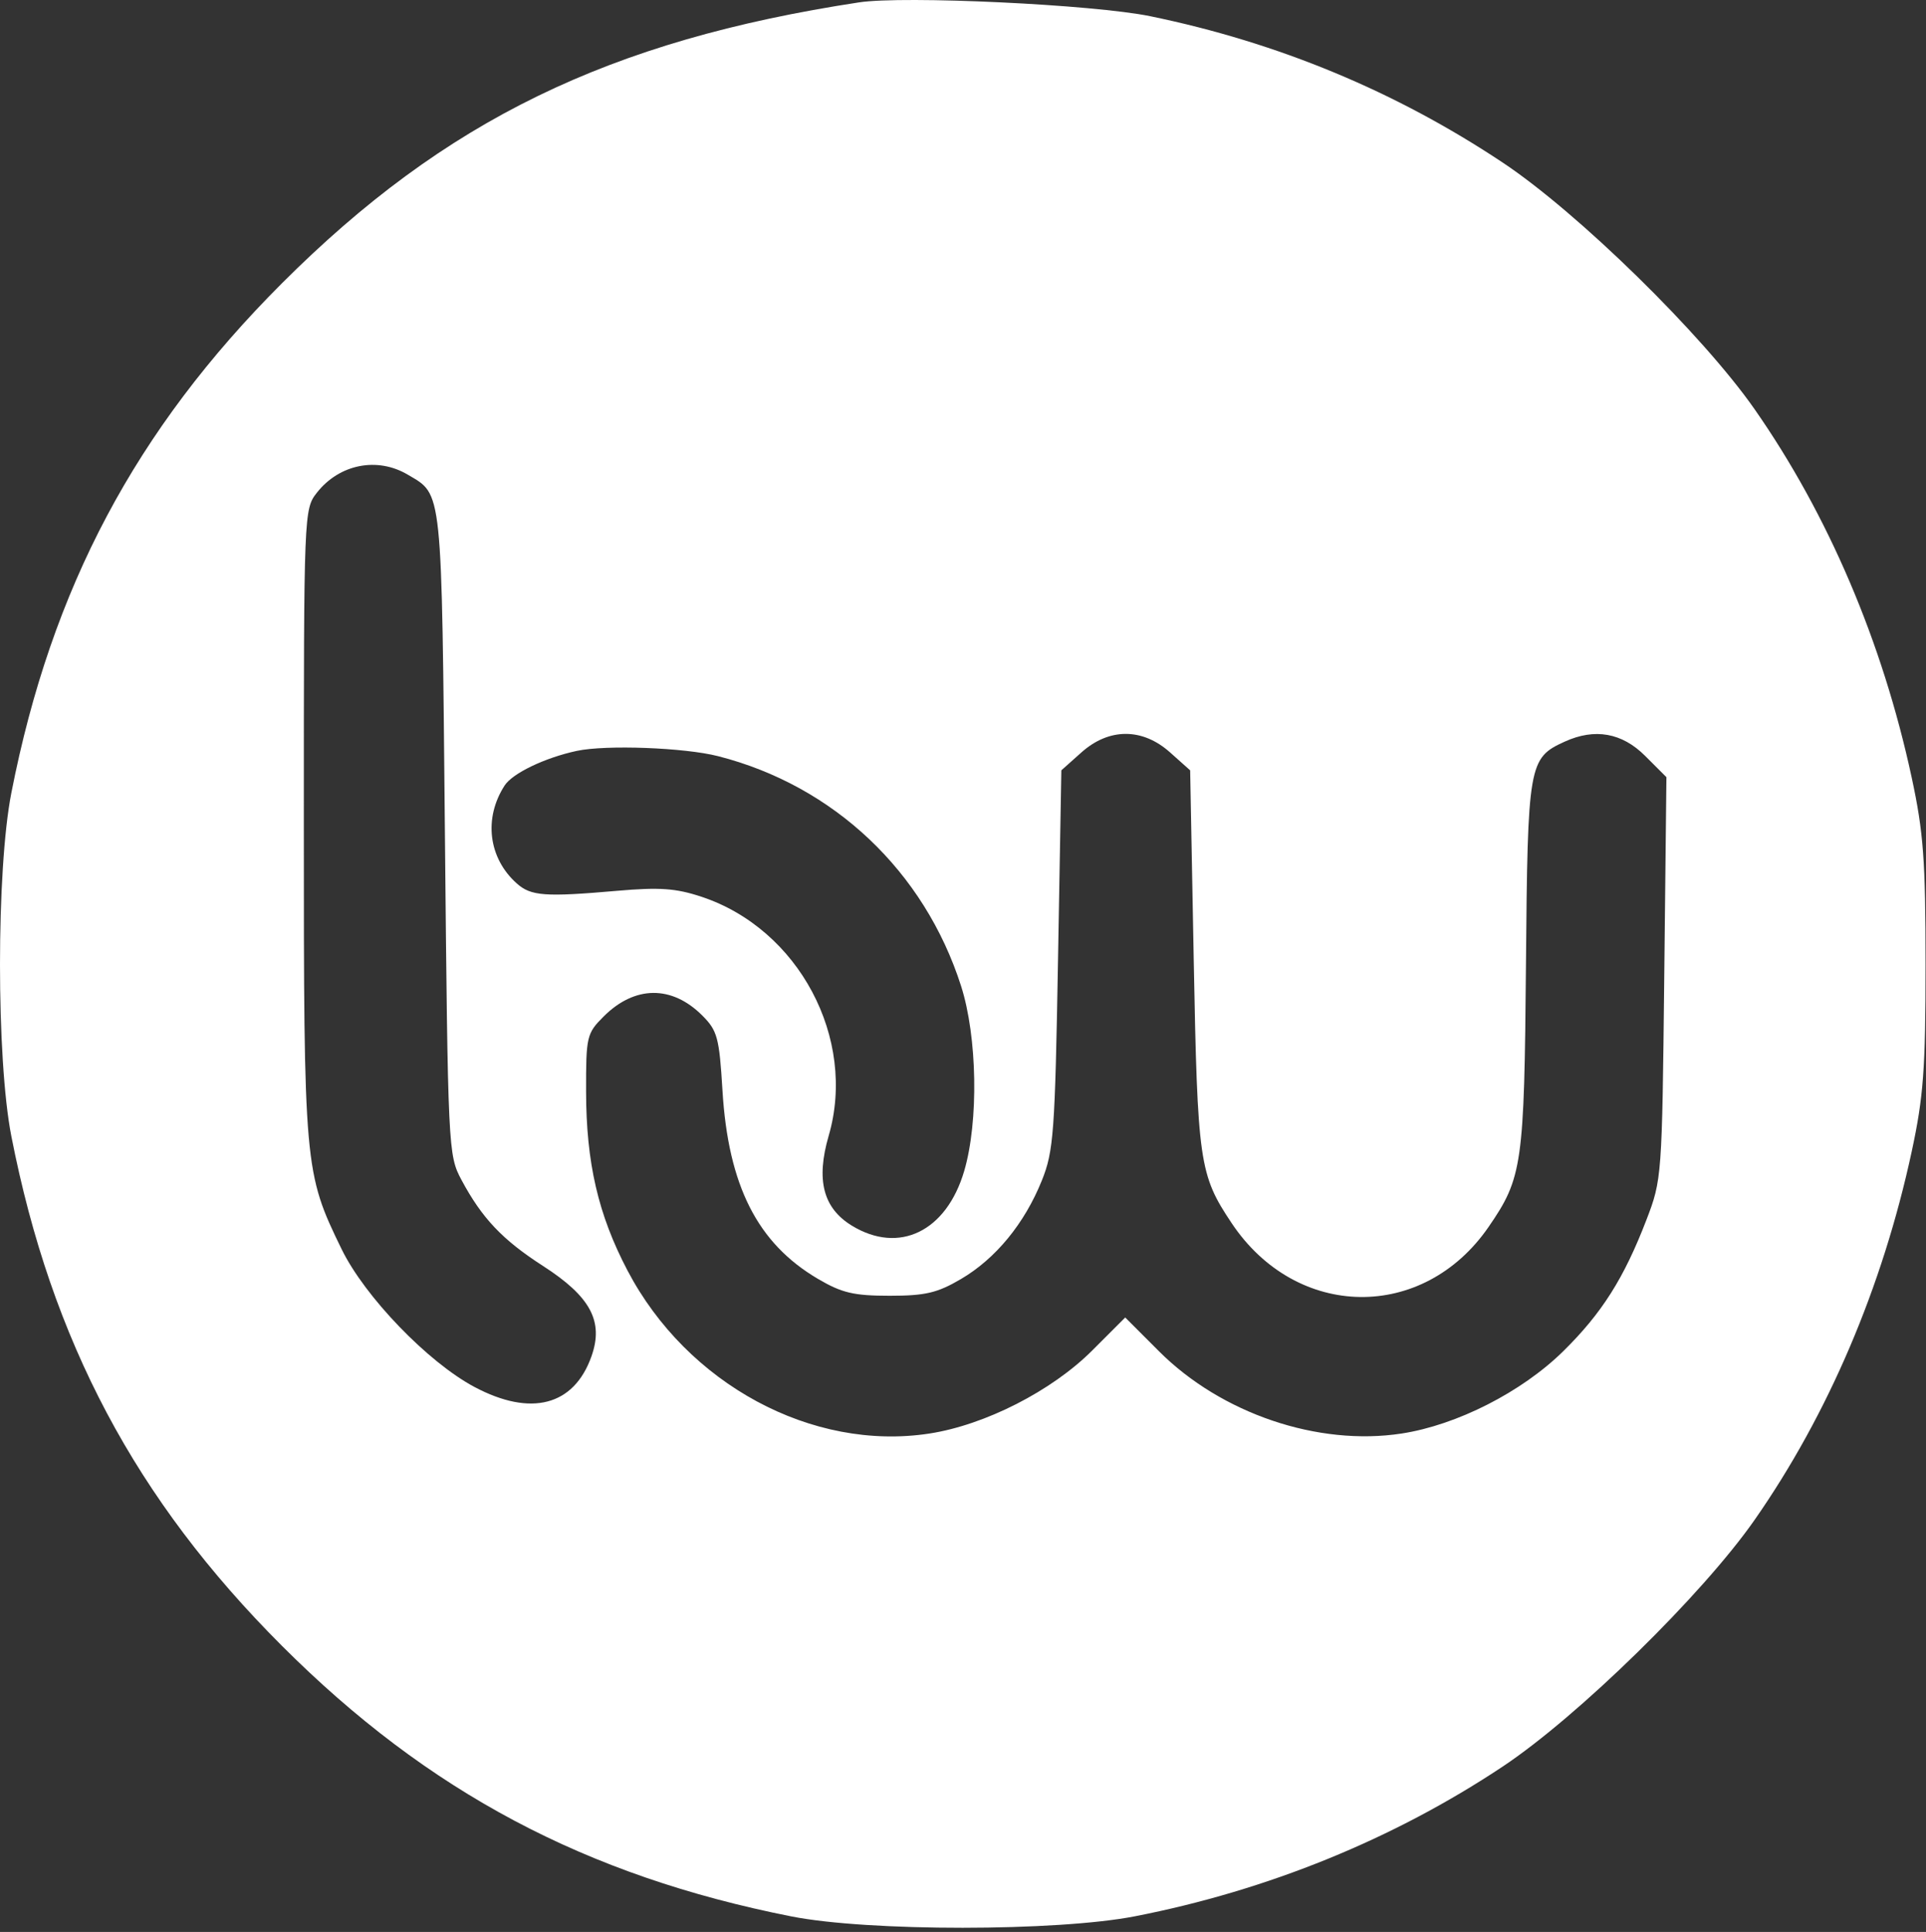 <svg width="314" height="315" viewBox="0 0 314 315" fill="none" xmlns="http://www.w3.org/2000/svg">
<rect x="0" y="0" width="314" height="315" fill="#333333" stroke="none"/>
<path fill-rule="evenodd" clip-rule="evenodd" d="M140.034 0.389C99.265 6.607 72.528 19.626 45.96 46.194C22.114 70.039 8.392 95.885 1.852 129.268C-0.617 141.874 -0.617 172.662 1.852 185.268C8.392 218.651 22.114 244.497 45.96 268.342C69.796 292.178 95.504 305.833 129.034 312.467C141.54 314.942 172.308 314.929 185.034 312.444C206.684 308.217 227.216 299.856 244.989 288.03C257.271 279.857 277.534 260.018 286.039 247.838C298.043 230.647 306.906 209.873 311.666 187.768C313.589 178.839 313.927 174.276 313.927 157.268C313.927 140.26 313.589 135.697 311.666 126.768C306.906 104.663 298.043 83.889 286.039 66.698C277.534 54.518 257.271 34.679 244.989 26.506C227.538 14.894 208.381 6.938 187.534 2.644C178.275 0.736 147.373 -0.731 140.034 0.389ZM66.462 77.384C72.182 80.763 71.993 78.948 72.534 135.768C73.027 187.485 73.067 188.329 75.236 192.384C78.573 198.621 81.916 202.15 88.519 206.403C96.281 211.402 98.447 215.437 96.431 221.138C93.578 229.204 86.572 231.041 77.353 226.14C69.768 222.108 59.462 211.414 55.688 203.659C49.604 191.16 49.534 190.365 49.534 134.193C49.534 83.45 49.551 83.016 51.672 80.32C55.325 75.676 61.496 74.451 66.462 77.384ZM190.768 122.684L194.034 125.6L194.615 156.434C195.24 189.611 195.515 191.522 200.811 199.445C211.363 215.234 232.037 215.525 242.694 200.035C248.199 192.034 248.505 189.886 248.78 157.268C249.057 124.522 249.217 123.6 255.095 120.922C260.002 118.687 264.437 119.471 268.207 123.241L271.68 126.714L271.324 159.491C270.974 191.796 270.932 192.363 268.423 198.888C264.754 208.427 261.148 214.121 254.854 220.316C248.109 226.954 237.521 232.347 228.517 233.73C214.881 235.826 199.12 230.484 188.96 220.325L183.447 214.811L178.056 220.203C171.48 226.778 160.606 232.328 151.551 233.729C132.429 236.687 112.029 225.682 102.307 207.162C97.521 198.046 95.567 189.598 95.549 177.941C95.535 168.995 95.651 168.497 98.406 165.742C103.481 160.667 109.526 160.606 114.501 165.581C116.957 168.038 117.266 169.182 117.785 177.78C118.724 193.316 123.486 202.716 133.358 208.519C137.256 210.81 139.199 211.268 145.034 211.268C150.861 211.268 152.814 210.81 156.689 208.531C162.337 205.211 167.033 199.486 169.849 192.489C171.776 187.702 171.996 184.707 172.492 156.434L173.034 125.599L176.3 122.684C180.816 118.651 186.252 118.651 190.768 122.684ZM117.074 123.29C135.945 128.107 150.703 142.07 156.687 160.768C159.339 169.055 159.571 182.855 157.195 190.931C154.296 200.784 146.587 204.536 138.887 199.842C134.195 196.98 133.009 192.382 135.105 185.173C139.713 169.32 130.224 151.479 114.385 146.219C110.197 144.827 107.54 144.639 100.615 145.244C88.847 146.271 86.568 146.104 84.257 144.047C79.623 139.923 78.815 133.413 82.273 128.07C83.564 126.076 88.855 123.538 94.034 122.429C98.787 121.41 111.586 121.888 117.074 123.29Z" fill="white"/>
</svg>
